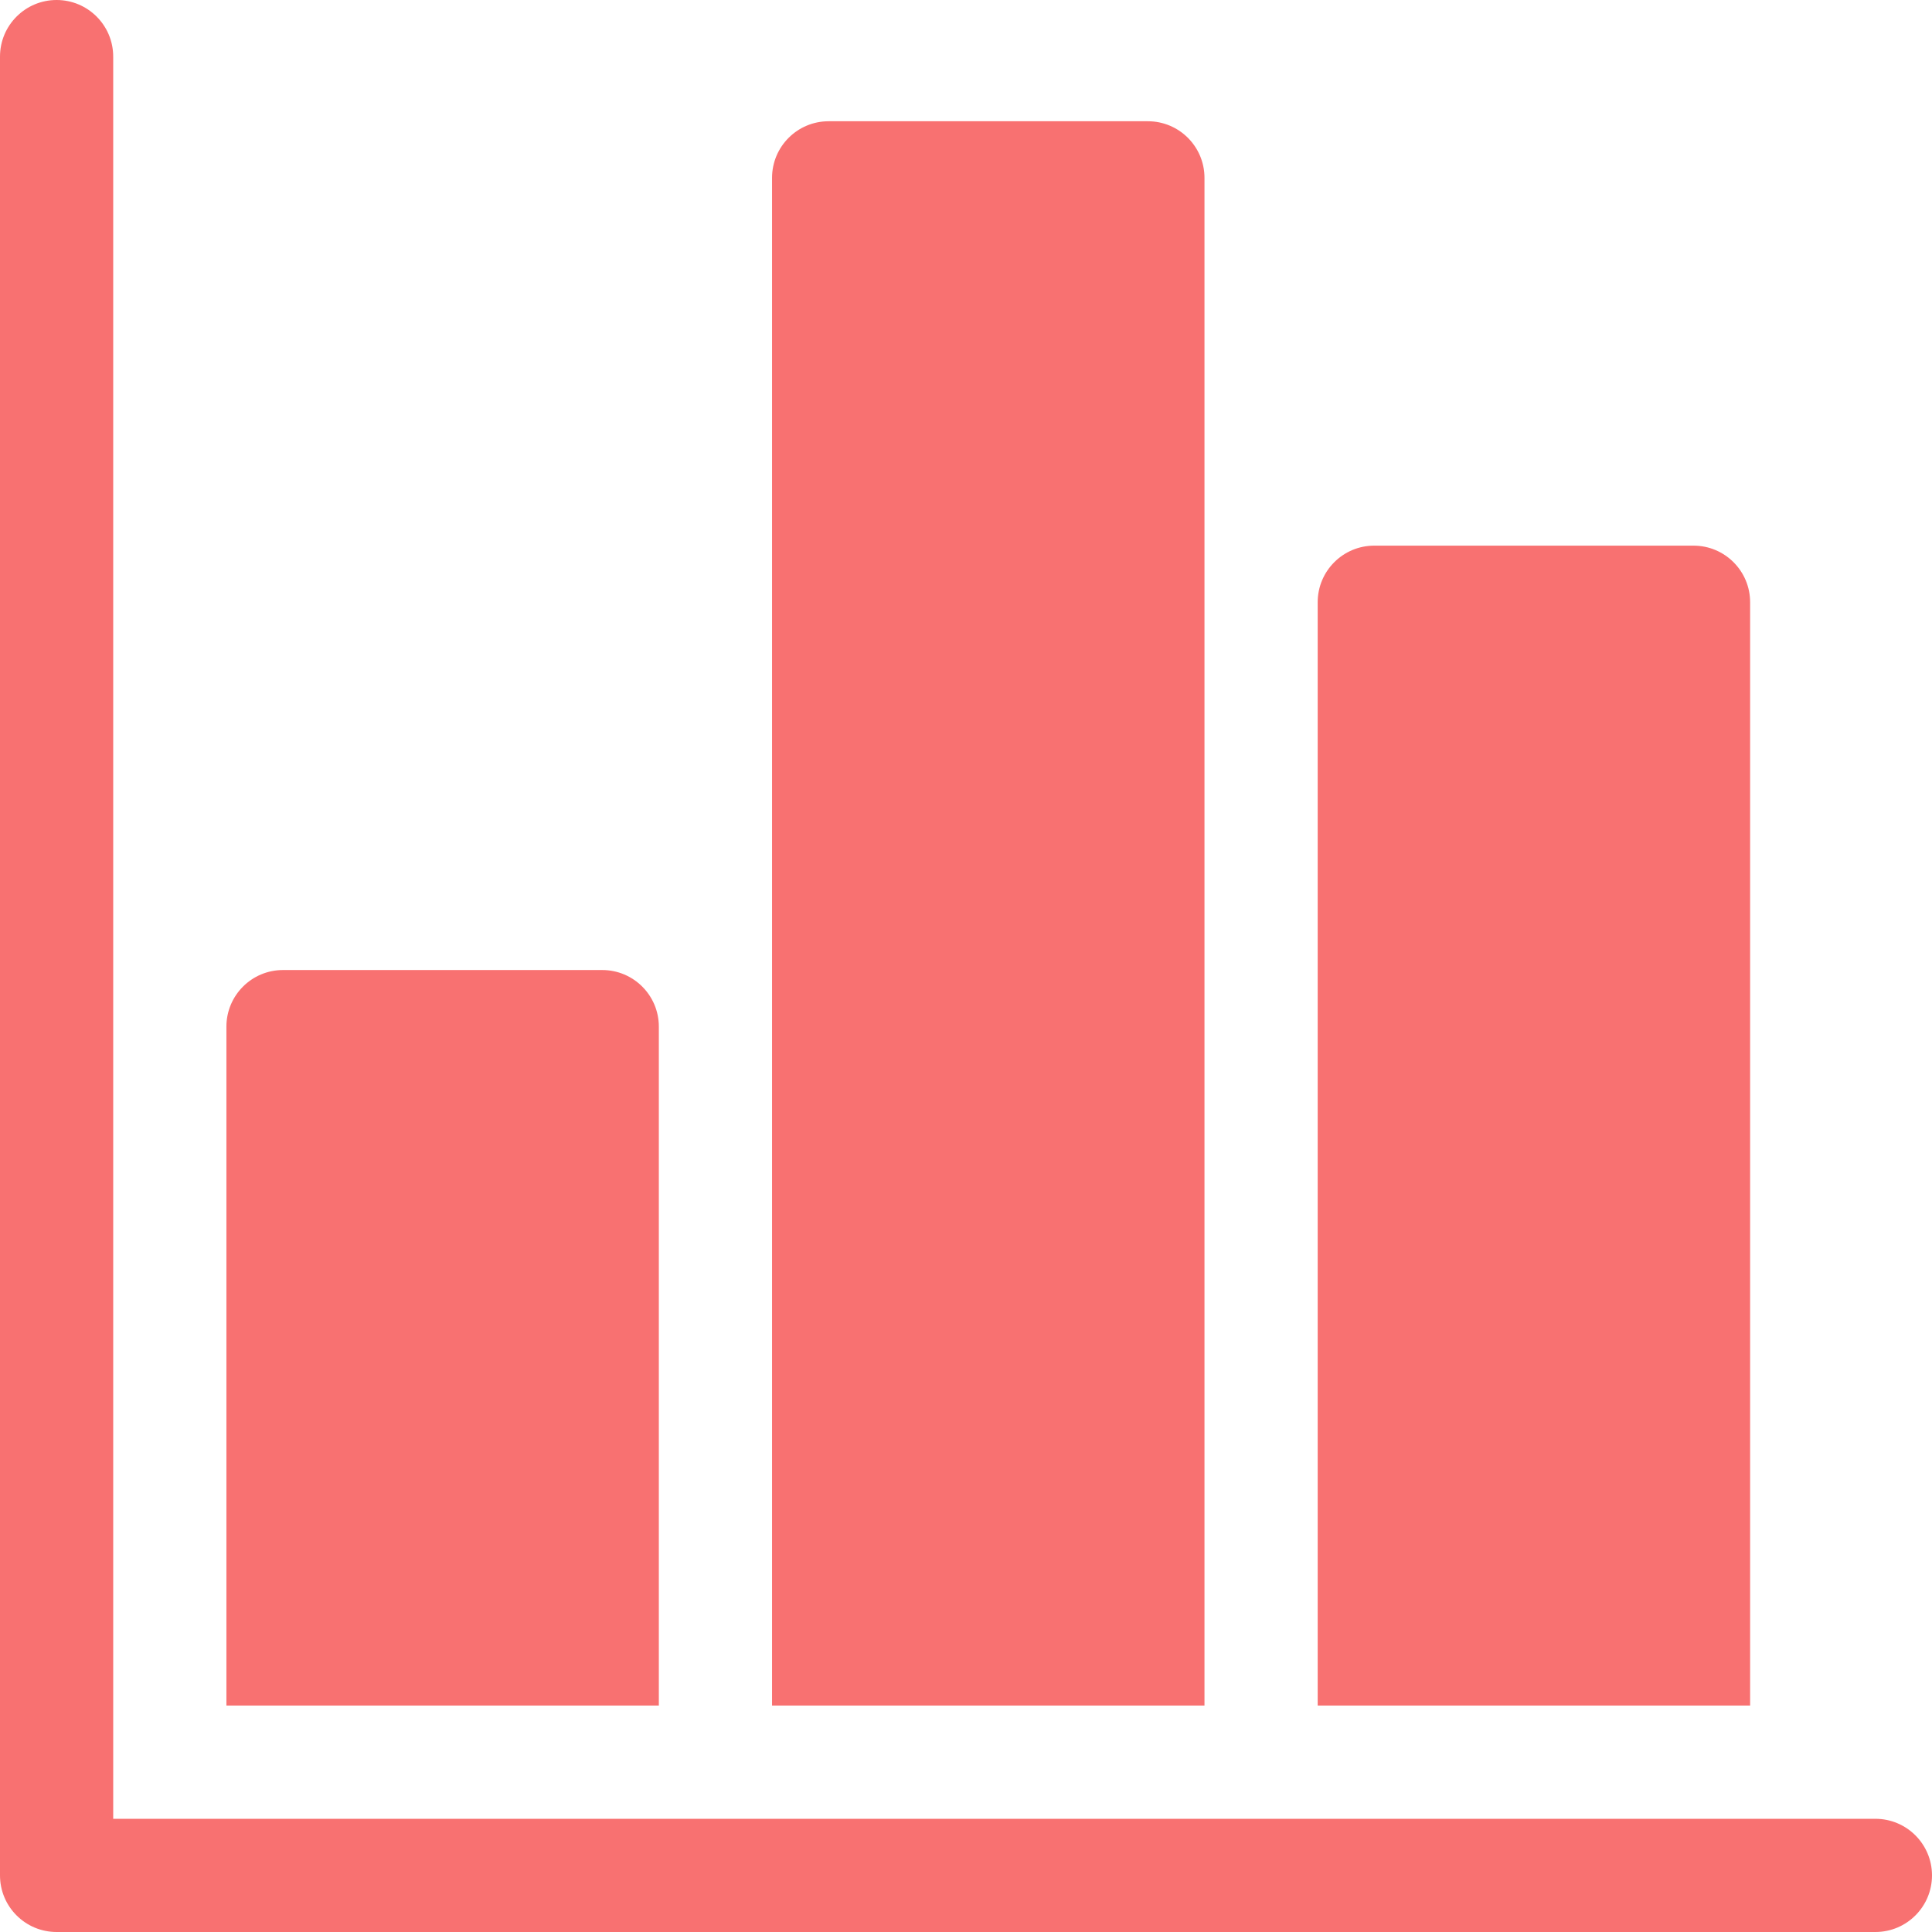 <svg xmlns="http://www.w3.org/2000/svg" version="1.1" xmlns:xlink="http://www.w3.org/1999/xlink" width="512" height="512" x="0" y="0" viewBox="0 0 512 512" style="enable-background:new 0 0 512 512" xml:space="preserve" class=""><g><path d="M174.6 272.067c0-8.284-6.716-15-15-15H75c-8.284 0-15 6.716-15 15V452h114.6z" fill="#f87171" opacity="1" data-original="#000000"></path><path d="M497 482H30V15c0-8.284-6.716-15-15-15S0 6.716 0 15v482c0 8.284 6.716 15 15 15h482c8.284 0 15-6.716 15-15s-6.716-15-15-15z" fill="#f87171" opacity="1" data-original="#000000"></path><path d="M319.2 47.133c0-8.284-6.716-15-15-15h-84.6c-8.284 0-15 6.716-15 15V452h114.6zM463.8 159.6c0-8.284-6.716-15-15-15h-84.6c-8.284 0-15 6.716-15 15V452h114.6z" fill="#f87171" opacity="1" data-original="#000000"></path></g></svg>